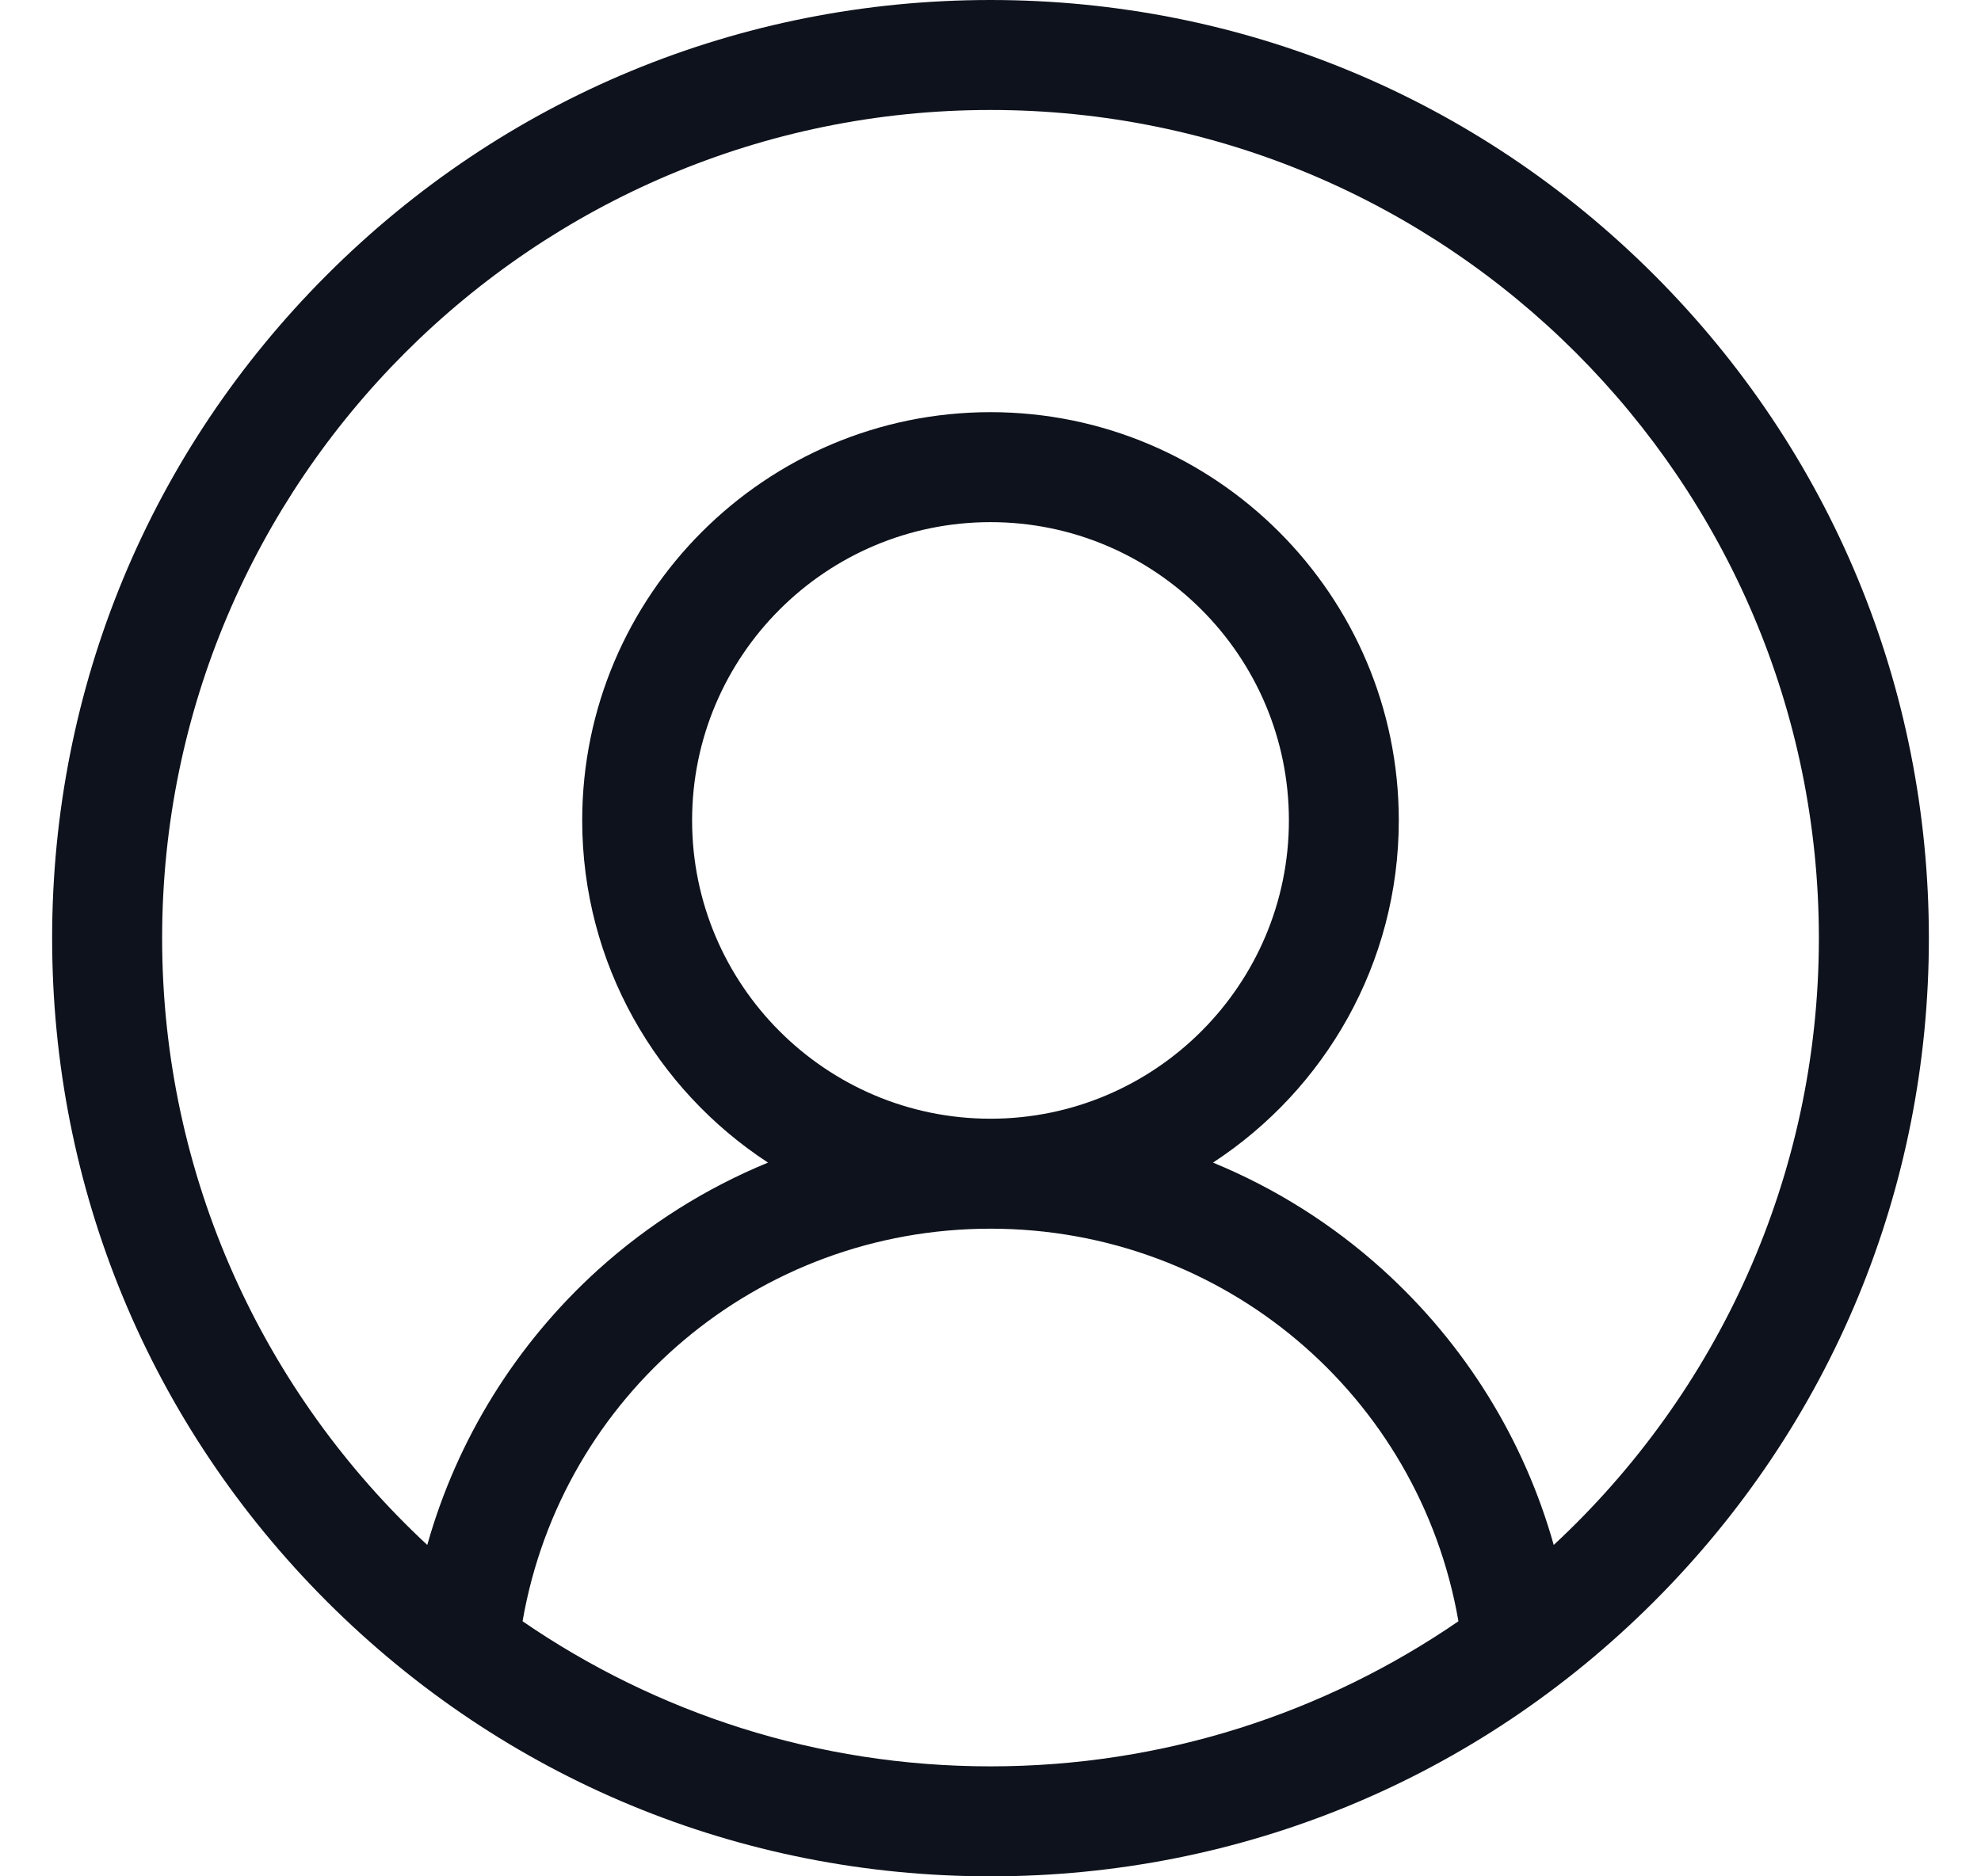 <svg xmlns="http://www.w3.org/2000/svg" width="19" height="18" viewBox="0 0 19 18" fill="none"><g clip-path="url(#clip0_53_517)"><path d="M15.864 2.636C14.164 0.936 11.904 0 9.5 0C7.096 0 4.836 0.936 3.136 2.636C1.436 4.336 0.5 6.596 0.5 9C0.5 11.404 1.436 13.664 3.136 15.364C4.836 17.064 7.096 18 9.5 18C11.904 18 14.164 17.064 15.864 15.364C17.564 13.664 18.5 11.404 18.5 9C18.5 6.596 17.564 4.336 15.864 2.636ZM5.012 15.553C5.388 13.385 7.266 11.787 9.5 11.787C11.734 11.787 13.612 13.385 13.988 15.553C12.71 16.431 11.164 16.945 9.5 16.945C7.836 16.945 6.29 16.431 5.012 15.553ZM6.638 7.87C6.638 6.292 7.922 5.009 9.5 5.009C11.078 5.009 12.362 6.292 12.362 7.87C12.362 9.448 11.078 10.732 9.5 10.732C7.922 10.732 6.638 9.448 6.638 7.87ZM14.902 14.821C14.618 13.812 14.054 12.897 13.264 12.182C12.779 11.743 12.227 11.397 11.634 11.153C12.706 10.453 13.416 9.243 13.416 7.87C13.416 5.711 11.659 3.954 9.5 3.954C7.34 3.954 5.584 5.711 5.584 7.87C5.584 9.243 6.294 10.453 7.366 11.153C6.773 11.397 6.221 11.743 5.736 12.181C4.946 12.897 4.382 13.812 4.098 14.821C2.535 13.369 1.555 11.297 1.555 9C1.555 4.619 5.119 1.055 9.5 1.055C13.881 1.055 17.445 4.619 17.445 9C17.445 11.297 16.465 13.369 14.902 14.821Z" fill="#0E121C"></path></g><defs><clipPath id="clip0_53_517"><rect width="18" height="18" fill="white" transform="translate(0.5)"></rect></clipPath></defs></svg>